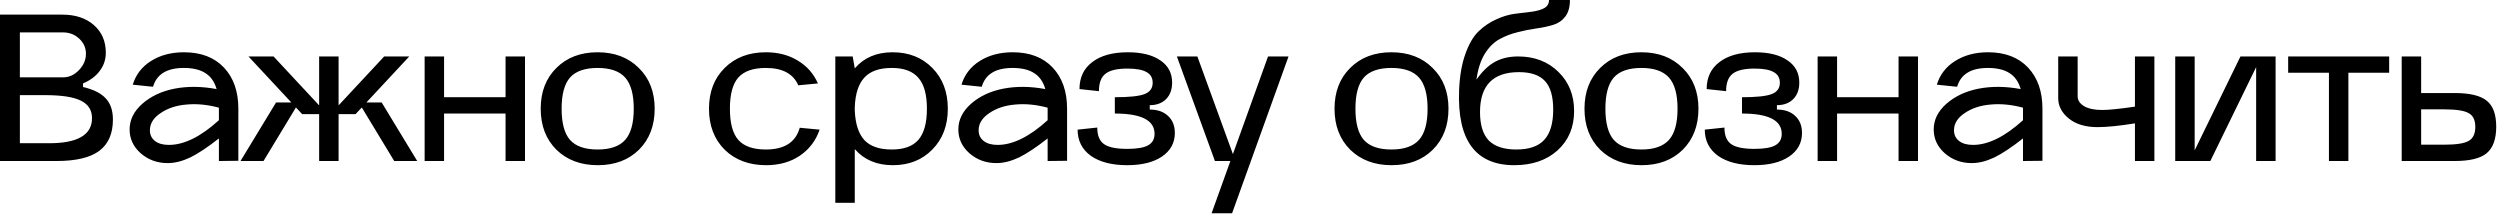 <?xml version="1.0" encoding="UTF-8"?> <svg xmlns="http://www.w3.org/2000/svg" width="538" height="46" viewBox="0 0 538 46" fill="none"><path d="M6.70552e-08 3.148H13.41C16.23 3.148 18.495 3.898 20.205 5.398C21.915 6.898 22.77 8.878 22.77 11.338C22.77 12.808 22.335 14.113 21.465 15.253C20.625 16.393 19.425 17.293 17.865 17.953V18.718C20.145 19.258 21.78 20.083 22.77 21.193C23.79 22.273 24.3 23.788 24.3 25.738C24.3 28.768 23.31 31.018 21.33 32.488C19.38 33.928 16.335 34.648 12.195 34.648H6.70552e-08V3.148ZM9.675 20.473H4.275V30.823H10.575C16.725 30.823 19.8 29.023 19.8 25.423C19.8 23.683 18.99 22.423 17.37 21.643C15.78 20.863 13.215 20.473 9.675 20.473ZM13.545 6.973H4.275V16.648H13.545C14.835 16.648 15.975 16.138 16.965 15.118C17.985 14.068 18.495 12.883 18.495 11.563C18.495 10.303 18.015 9.223 17.055 8.323C16.095 7.423 14.925 6.973 13.545 6.973ZM27.893 27.853C27.893 25.783 28.808 23.938 30.638 22.318C32.498 20.698 34.808 19.618 37.568 19.078C40.358 18.538 43.373 18.568 46.613 19.168C46.163 17.608 45.368 16.468 44.228 15.748C43.088 14.998 41.528 14.623 39.548 14.623C35.918 14.623 33.713 15.973 32.933 18.673L28.568 18.223C29.228 16.063 30.533 14.368 32.483 13.138C34.463 11.878 36.833 11.248 39.593 11.248C43.253 11.248 46.118 12.343 48.188 14.533C50.258 16.723 51.293 19.678 51.293 23.398V34.603L47.108 34.648V29.788C44.708 31.678 42.653 33.043 40.943 33.883C39.233 34.693 37.613 35.098 36.083 35.098C33.833 35.098 31.898 34.393 30.278 32.983C28.688 31.573 27.893 29.863 27.893 27.853ZM47.108 23.173C44.648 22.513 42.323 22.288 40.133 22.498C37.943 22.678 36.083 23.293 34.553 24.343C33.023 25.363 32.258 26.593 32.258 28.033C32.258 28.993 32.618 29.758 33.338 30.328C34.058 30.898 35.063 31.183 36.353 31.183C39.623 31.183 43.208 29.413 47.108 25.873V23.173ZM51.759 34.648L59.409 22.048H62.694L53.469 12.148H58.869L68.679 22.678V12.148H72.864V22.678L82.674 12.148H88.074L78.849 22.048H82.134L89.784 34.648H84.834L77.859 23.128L76.509 24.568H72.864V34.648H68.679V24.568H65.034L63.684 23.128L56.709 34.648H51.759ZM91.38 12.148H95.565V20.923H108.795V12.148H112.98V34.648H108.795V24.433H95.565V34.648H91.38V12.148ZM137.51 32.218C135.26 34.438 132.305 35.548 128.645 35.548C124.985 35.548 122.015 34.438 119.735 32.218C117.485 29.968 116.36 27.028 116.36 23.398C116.36 19.768 117.485 16.843 119.735 14.623C121.985 12.373 124.94 11.248 128.6 11.248C132.26 11.248 135.215 12.373 137.465 14.623C139.745 16.843 140.885 19.768 140.885 23.398C140.885 27.028 139.76 29.968 137.51 32.218ZM134.54 16.693C133.31 15.313 131.33 14.623 128.6 14.623C125.87 14.623 123.89 15.313 122.66 16.693C121.46 18.073 120.86 20.308 120.86 23.398C120.86 26.488 121.46 28.723 122.66 30.103C123.89 31.483 125.87 32.173 128.6 32.173C131.33 32.173 133.31 31.483 134.54 30.103C135.77 28.723 136.385 26.488 136.385 23.398C136.385 20.308 135.77 18.073 134.54 16.693ZM164.86 35.548C161.2 35.548 158.23 34.438 155.95 32.218C153.7 29.968 152.575 27.028 152.575 23.398C152.575 19.768 153.7 16.843 155.95 14.623C158.2 12.373 161.155 11.248 164.815 11.248C167.455 11.248 169.75 11.848 171.7 13.048C173.65 14.218 175.09 15.853 176.02 17.953L171.79 18.358C170.71 15.868 168.385 14.623 164.815 14.623C162.085 14.623 160.105 15.313 158.875 16.693C157.675 18.073 157.075 20.308 157.075 23.398C157.075 26.488 157.675 28.723 158.875 30.103C160.105 31.483 162.085 32.173 164.815 32.173C168.805 32.173 171.235 30.613 172.105 27.493L176.38 27.898C175.57 30.268 174.145 32.143 172.105 33.523C170.095 34.873 167.68 35.548 164.86 35.548ZM179.761 43.648V12.148H183.496L183.946 14.713C185.926 12.403 188.641 11.248 192.091 11.248C195.571 11.248 198.421 12.373 200.641 14.623C202.861 16.873 203.971 19.798 203.971 23.398C203.971 26.998 202.861 29.923 200.641 32.173C198.451 34.423 195.616 35.548 192.136 35.548C188.686 35.548 185.956 34.393 183.946 32.083V43.648H179.761ZM183.946 23.758C184.066 26.638 184.756 28.768 186.016 30.148C187.276 31.498 189.241 32.173 191.911 32.173C194.521 32.173 196.426 31.483 197.626 30.103C198.856 28.693 199.471 26.458 199.471 23.398C199.471 20.338 198.856 18.118 197.626 16.738C196.426 15.328 194.521 14.623 191.911 14.623C189.241 14.623 187.276 15.313 186.016 16.693C184.756 18.043 184.066 20.158 183.946 23.038V23.758ZM206.235 27.853C206.235 25.783 207.15 23.938 208.98 22.318C210.84 20.698 213.15 19.618 215.91 19.078C218.7 18.538 221.715 18.568 224.955 19.168C224.505 17.608 223.71 16.468 222.57 15.748C221.43 14.998 219.87 14.623 217.89 14.623C214.26 14.623 212.055 15.973 211.275 18.673L206.91 18.223C207.57 16.063 208.875 14.368 210.825 13.138C212.805 11.878 215.175 11.248 217.935 11.248C221.595 11.248 224.46 12.343 226.53 14.533C228.6 16.723 229.635 19.678 229.635 23.398V34.603L225.45 34.648V29.788C223.05 31.678 220.995 33.043 219.285 33.883C217.575 34.693 215.955 35.098 214.425 35.098C212.175 35.098 210.24 34.393 208.62 32.983C207.03 31.573 206.235 29.863 206.235 27.853ZM225.45 23.173C222.99 22.513 220.665 22.288 218.475 22.498C216.285 22.678 214.425 23.293 212.895 24.343C211.365 25.363 210.6 26.593 210.6 28.033C210.6 28.993 210.96 29.758 211.68 30.328C212.4 30.898 213.405 31.183 214.695 31.183C217.965 31.183 221.55 29.413 225.45 25.873V23.173ZM231.901 27.898L236.131 27.448C236.131 29.128 236.611 30.313 237.571 31.003C238.531 31.693 240.196 32.038 242.566 32.038C244.666 32.038 246.166 31.783 247.066 31.273C247.996 30.763 248.461 29.938 248.461 28.798C248.461 25.888 245.611 24.433 239.911 24.433V20.923C243.001 20.923 245.131 20.698 246.301 20.248C247.471 19.798 248.056 18.988 248.056 17.818C248.056 16.768 247.621 16.003 246.751 15.523C245.881 15.013 244.501 14.758 242.611 14.758C240.391 14.758 238.816 15.133 237.886 15.883C236.956 16.603 236.491 17.848 236.491 19.618L232.306 19.168C232.306 16.678 233.221 14.743 235.051 13.363C236.881 11.953 239.431 11.248 242.701 11.248C245.701 11.248 248.041 11.833 249.721 13.003C251.401 14.143 252.241 15.733 252.241 17.773C252.241 19.273 251.806 20.458 250.936 21.328C250.066 22.198 248.896 22.633 247.426 22.633V23.578C249.076 23.578 250.381 24.028 251.341 24.928C252.331 25.828 252.826 27.058 252.826 28.618C252.826 30.748 251.896 32.443 250.036 33.703C248.206 34.933 245.716 35.548 242.566 35.548C239.266 35.548 236.656 34.873 234.736 33.523C232.846 32.143 231.901 30.268 231.901 27.898ZM261.452 34.648L253.262 12.148H257.672L265.322 33.163L272.882 12.148H277.292L265.142 45.898H260.732L264.782 34.648H261.452ZM308.34 32.218C306.09 34.438 303.135 35.548 299.475 35.548C295.815 35.548 292.845 34.438 290.565 32.218C288.315 29.968 287.19 27.028 287.19 23.398C287.19 19.768 288.315 16.843 290.565 14.623C292.815 12.373 295.77 11.248 299.43 11.248C303.09 11.248 306.045 12.373 308.295 14.623C310.575 16.843 311.715 19.768 311.715 23.398C311.715 27.028 310.59 29.968 308.34 32.218ZM305.37 16.693C304.14 15.313 302.16 14.623 299.43 14.623C296.7 14.623 294.72 15.313 293.49 16.693C292.29 18.073 291.69 20.308 291.69 23.398C291.69 26.488 292.29 28.723 293.49 30.103C294.72 31.483 296.7 32.173 299.43 32.173C302.16 32.173 304.14 31.483 305.37 30.103C306.6 28.723 307.215 26.488 307.215 23.398C307.215 20.308 306.6 18.073 305.37 16.693ZM325.879 35.548C317.539 35.548 313.579 30.178 313.999 19.438C314.119 16.378 314.569 13.768 315.349 11.608C316.129 9.418 317.089 7.783 318.229 6.703C319.369 5.623 320.614 4.783 321.964 4.183C323.314 3.553 324.649 3.148 325.969 2.968C327.319 2.788 328.549 2.638 329.659 2.518C330.769 2.368 331.654 2.113 332.314 1.753C333.004 1.363 333.349 0.778 333.349 -0.002H337.849C337.849 1.498 337.519 2.683 336.859 3.553C336.199 4.423 335.329 5.023 334.249 5.353C333.169 5.683 331.969 5.938 330.649 6.118C329.329 6.298 327.979 6.568 326.599 6.928C325.219 7.258 323.929 7.753 322.729 8.413C321.529 9.043 320.464 10.093 319.534 11.563C318.634 13.033 318.034 14.893 317.734 17.143C318.964 15.373 320.284 14.098 321.694 13.318C323.104 12.538 324.769 12.148 326.689 12.148C330.229 12.148 333.124 13.258 335.374 15.478C337.624 17.668 338.749 20.473 338.749 23.893C338.749 27.373 337.564 30.193 335.194 32.353C332.824 34.483 329.719 35.548 325.879 35.548ZM326.869 15.523C321.289 15.523 318.499 18.388 318.499 24.118C318.499 26.878 319.129 28.918 320.389 30.238C321.679 31.528 323.659 32.173 326.329 32.173C329.059 32.173 331.054 31.483 332.314 30.103C333.604 28.723 334.249 26.548 334.249 23.578C334.249 20.758 333.664 18.718 332.494 17.458C331.324 16.168 329.449 15.523 326.869 15.523ZM362.132 32.218C359.882 34.438 356.927 35.548 353.267 35.548C349.607 35.548 346.637 34.438 344.357 32.218C342.107 29.968 340.982 27.028 340.982 23.398C340.982 19.768 342.107 16.843 344.357 14.623C346.607 12.373 349.562 11.248 353.222 11.248C356.882 11.248 359.837 12.373 362.087 14.623C364.367 16.843 365.507 19.768 365.507 23.398C365.507 27.028 364.382 29.968 362.132 32.218ZM359.162 16.693C357.932 15.313 355.952 14.623 353.222 14.623C350.492 14.623 348.512 15.313 347.282 16.693C346.082 18.073 345.482 20.308 345.482 23.398C345.482 26.488 346.082 28.723 347.282 30.103C348.512 31.483 350.492 32.173 353.222 32.173C355.952 32.173 357.932 31.483 359.162 30.103C360.392 28.723 361.007 26.488 361.007 23.398C361.007 20.308 360.392 18.073 359.162 16.693ZM366.868 27.898L371.098 27.448C371.098 29.128 371.578 30.313 372.538 31.003C373.498 31.693 375.163 32.038 377.533 32.038C379.633 32.038 381.133 31.783 382.033 31.273C382.963 30.763 383.428 29.938 383.428 28.798C383.428 25.888 380.578 24.433 374.878 24.433V20.923C377.968 20.923 380.098 20.698 381.268 20.248C382.438 19.798 383.023 18.988 383.023 17.818C383.023 16.768 382.588 16.003 381.718 15.523C380.848 15.013 379.468 14.758 377.578 14.758C375.358 14.758 373.783 15.133 372.853 15.883C371.923 16.603 371.458 17.848 371.458 19.618L367.273 19.168C367.273 16.678 368.188 14.743 370.018 13.363C371.848 11.953 374.398 11.248 377.668 11.248C380.668 11.248 383.008 11.833 384.688 13.003C386.368 14.143 387.208 15.733 387.208 17.773C387.208 19.273 386.773 20.458 385.903 21.328C385.033 22.198 383.863 22.633 382.393 22.633V23.578C384.043 23.578 385.348 24.028 386.308 24.928C387.298 25.828 387.793 27.058 387.793 28.618C387.793 30.748 386.863 32.443 385.003 33.703C383.173 34.933 380.683 35.548 377.533 35.548C374.233 35.548 371.623 34.873 369.703 33.523C367.813 32.143 366.868 30.268 366.868 27.898ZM391.154 12.148H395.339V20.923H408.569V12.148H412.754V34.648H408.569V24.433H395.339V34.648H391.154V12.148ZM416.134 27.853C416.134 25.783 417.049 23.938 418.879 22.318C420.739 20.698 423.049 19.618 425.809 19.078C428.599 18.538 431.614 18.568 434.854 19.168C434.404 17.608 433.609 16.468 432.469 15.748C431.329 14.998 429.769 14.623 427.789 14.623C424.159 14.623 421.954 15.973 421.174 18.673L416.809 18.223C417.469 16.063 418.774 14.368 420.724 13.138C422.704 11.878 425.074 11.248 427.834 11.248C431.494 11.248 434.359 12.343 436.429 14.533C438.499 16.723 439.534 19.678 439.534 23.398V34.603L435.349 34.648V29.788C432.949 31.678 430.894 33.043 429.184 33.883C427.474 34.693 425.854 35.098 424.324 35.098C422.074 35.098 420.139 34.393 418.519 32.983C416.929 31.573 416.134 29.863 416.134 27.853ZM435.349 23.173C432.889 22.513 430.564 22.288 428.374 22.498C426.184 22.678 424.324 23.293 422.794 24.343C421.264 25.363 420.499 26.593 420.499 28.033C420.499 28.993 420.859 29.758 421.579 30.328C422.299 30.898 423.304 31.183 424.594 31.183C427.864 31.183 431.449 29.413 435.349 25.873V23.173ZM451.385 27.358C448.805 27.358 446.75 26.743 445.22 25.513C443.69 24.283 442.925 22.813 442.925 21.103V12.148H447.11V20.743C447.11 21.583 447.575 22.288 448.505 22.858C449.465 23.398 450.755 23.668 452.375 23.668C453.815 23.668 456.17 23.428 459.44 22.948V12.148H463.625V34.648H459.44V26.548C456.08 27.088 453.395 27.358 451.385 27.358ZM468.107 12.148H472.292V32.353L482.147 12.148H489.707V34.648H485.522V14.443L475.667 34.648H468.107V12.148ZM492.413 15.658V12.148H514.148V15.658H505.373V34.648H501.188V15.658H492.413ZM528.276 34.648H516.846V12.148H521.031V20.023H528.276C531.516 20.023 533.811 20.578 535.161 21.688C536.511 22.768 537.186 24.628 537.186 27.268C537.186 29.938 536.496 31.843 535.116 32.983C533.766 34.093 531.486 34.648 528.276 34.648ZM521.031 23.533V31.138H525.981C528.561 31.138 530.316 30.868 531.246 30.328C532.206 29.788 532.686 28.783 532.686 27.313C532.686 25.843 532.206 24.853 531.246 24.343C530.316 23.803 528.561 23.533 525.981 23.533H521.031Z" fill="black"></path></svg> 